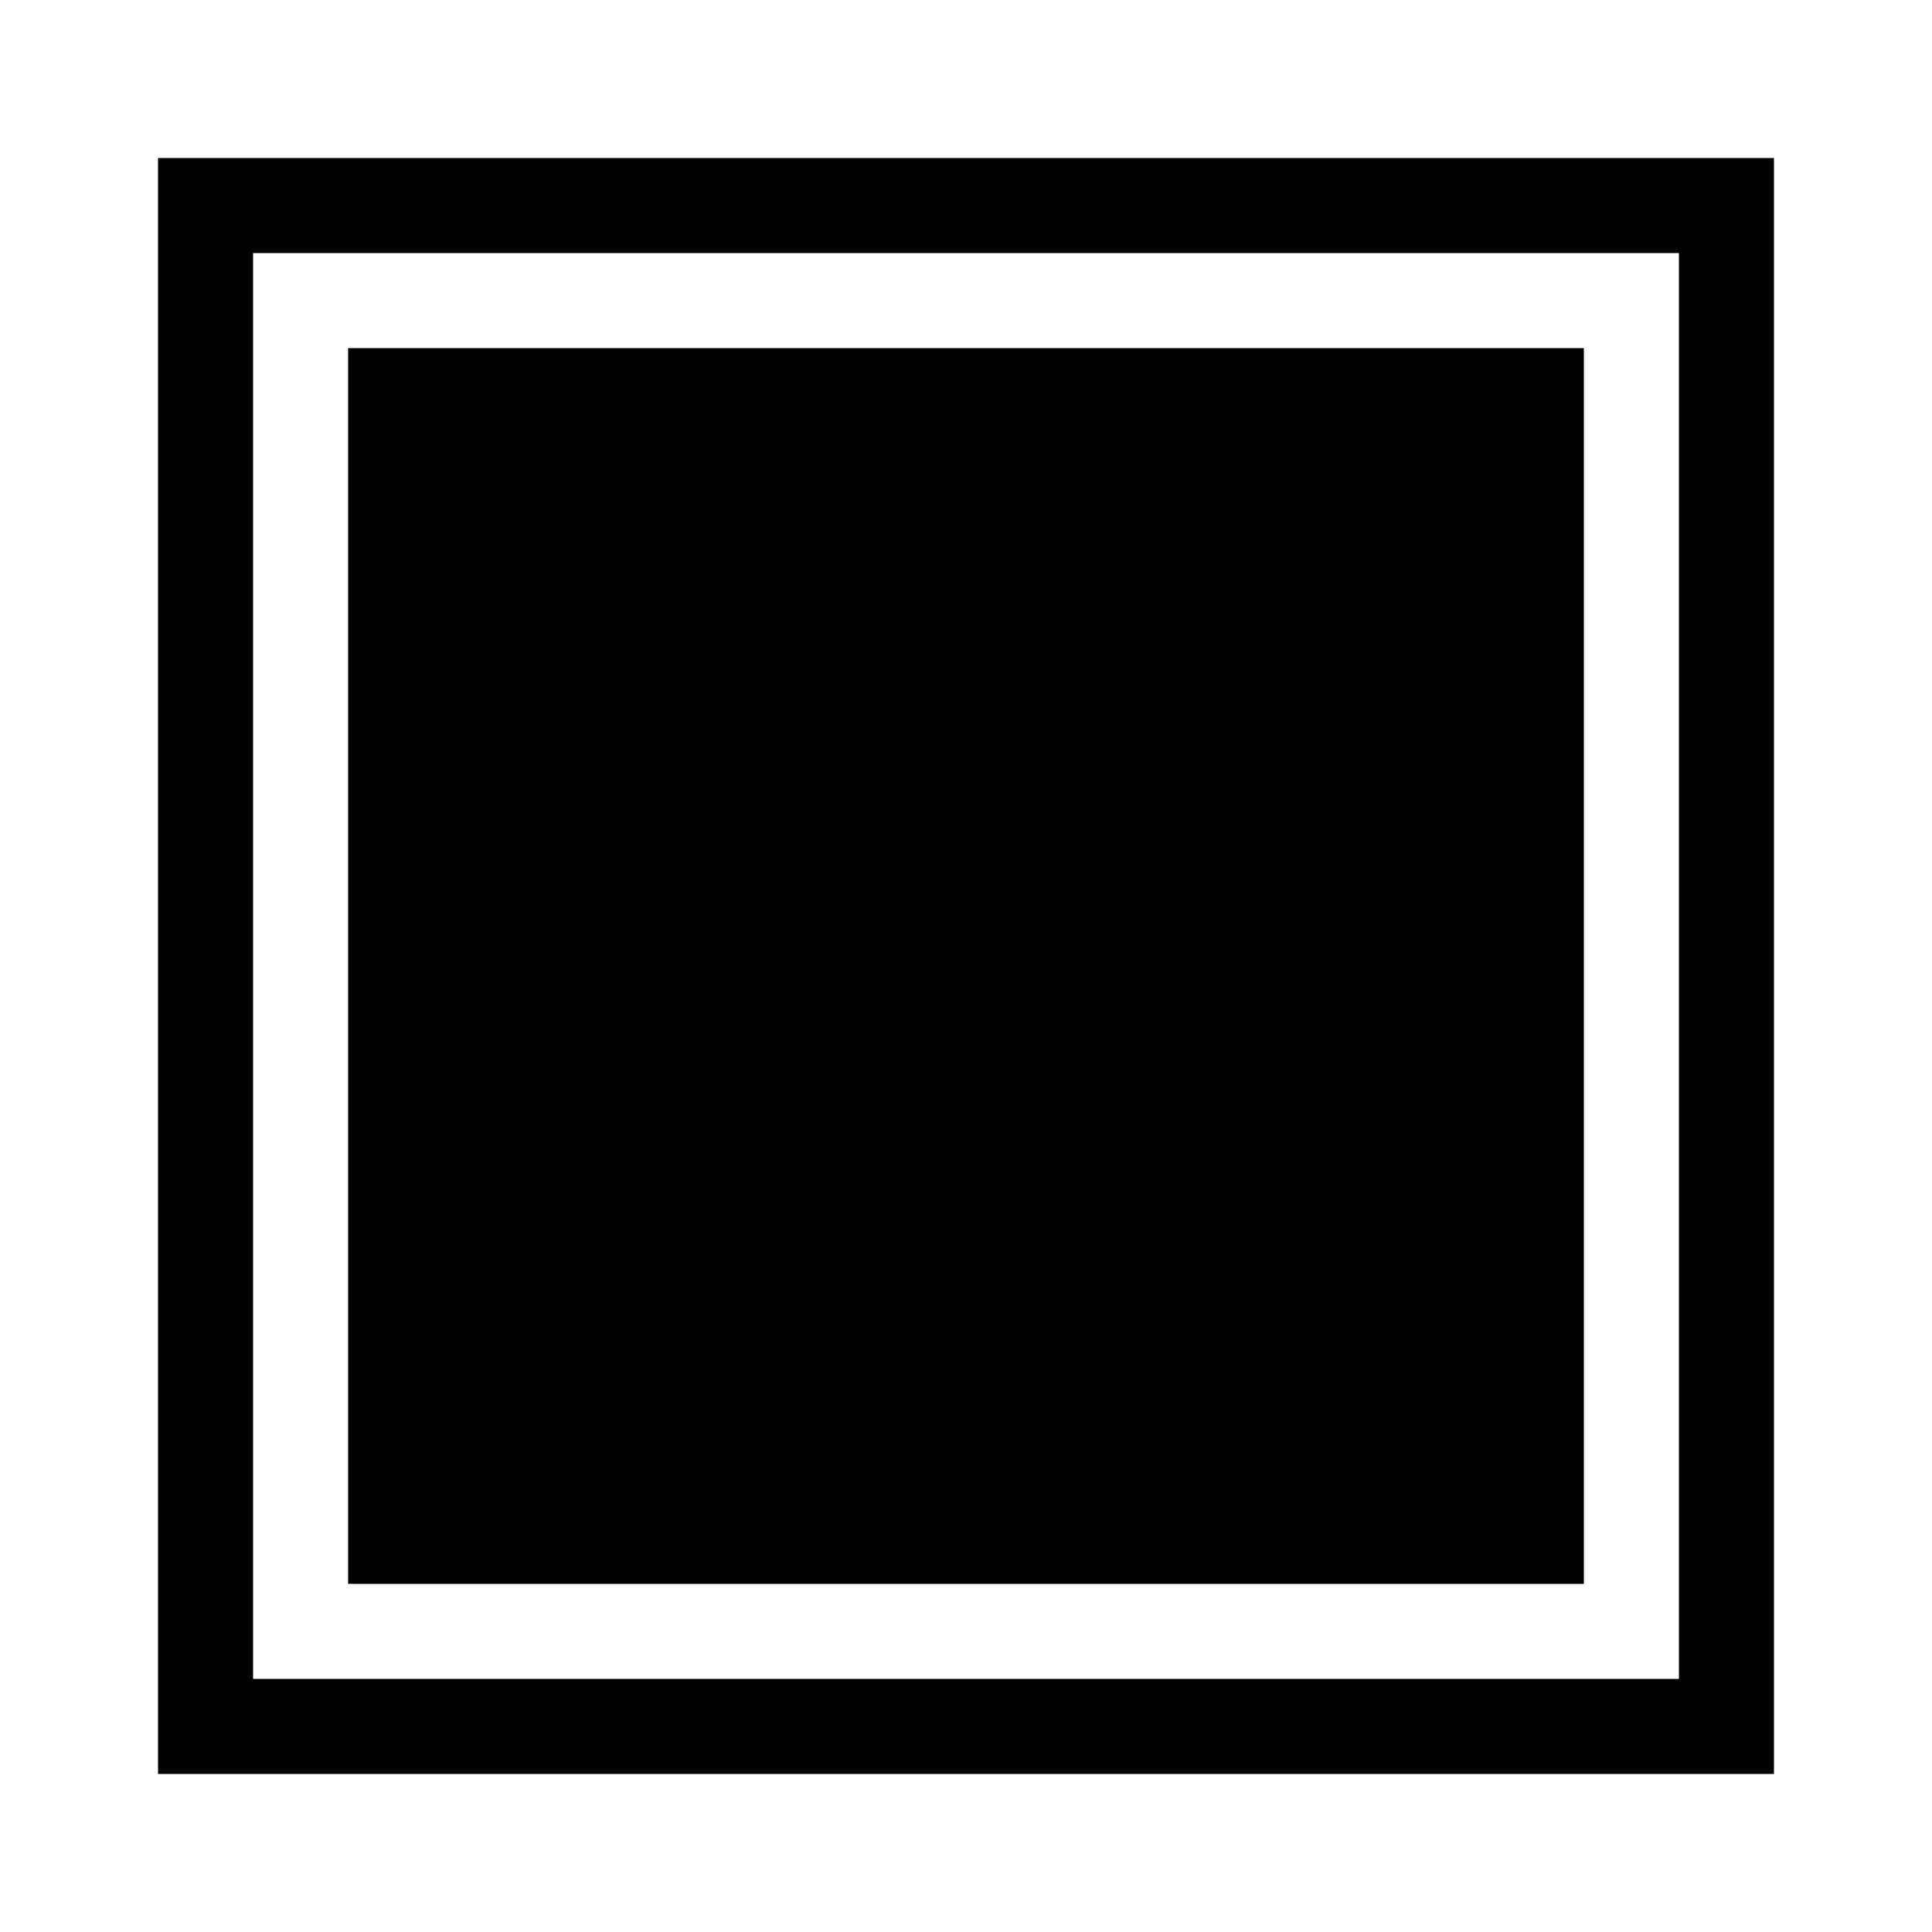 <?xml version="1.0" encoding="UTF-8"?>
<!-- Uploaded to: SVG Find, www.svgrepo.com, Generator: SVG Find Mixer Tools -->
<svg fill="#000000" width="800px" height="800px" version="1.1" viewBox="144 144 512 512" xmlns="http://www.w3.org/2000/svg">
 <g>
  <path d="m185.88 614.12h428.24v-428.24h-428.24zm25.191-403.05h377.86v377.86h-377.86z"/>
  <path d="m236.26 236.26h327.48v327.48h-327.48z"/>
 </g>
</svg>